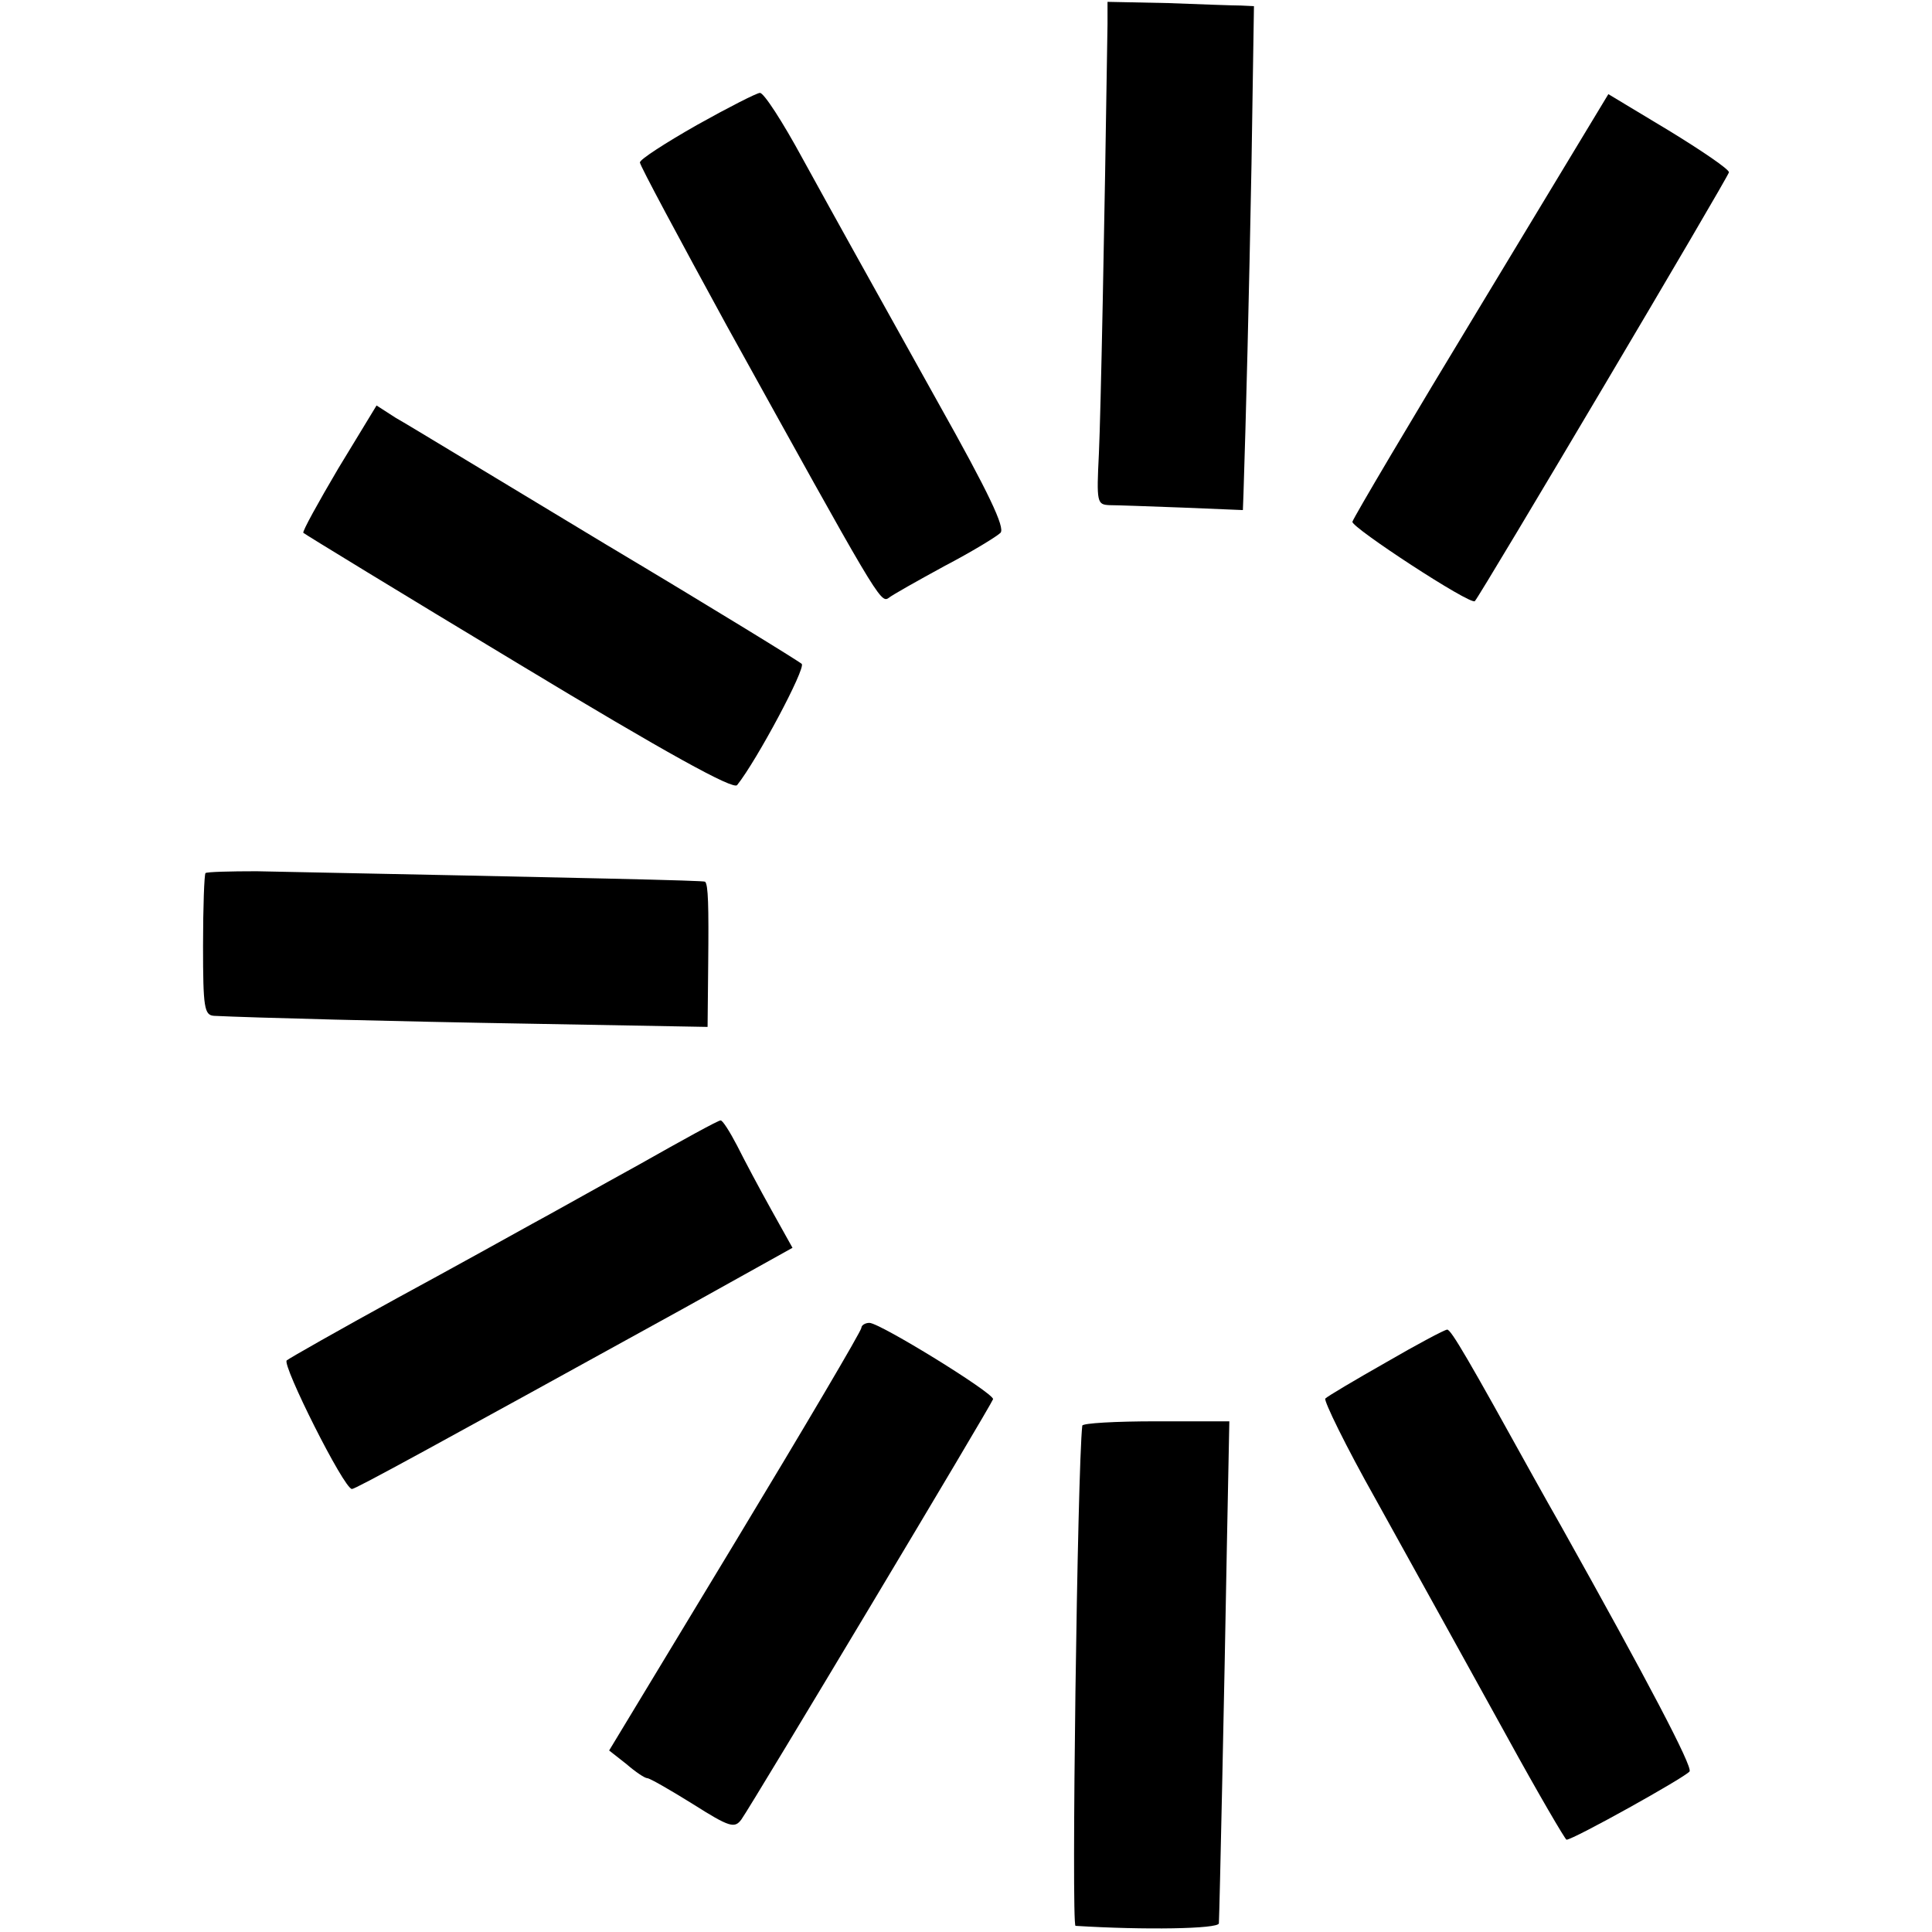 <?xml version="1.0" standalone="no"?>
<!DOCTYPE svg PUBLIC "-//W3C//DTD SVG 20010904//EN"
 "http://www.w3.org/TR/2001/REC-SVG-20010904/DTD/svg10.dtd">
<svg version="1.0" xmlns="http://www.w3.org/2000/svg"
 width="314pt" height="314pt" viewBox="0 0 314 314"
 preserveAspectRatio="xMidYMid meet">
<g transform="translate(0,314) scale(0.1,-0.1)"
fill="#000000" stroke="none">
<path d="M1800 3101 c-5 -337 -11 -633 -14 -698 -4 -80 -3 -83 17 -84 12 0 66
-2 120 -4 l97 -4 1 27 c4 122 9 317 13 535 l4 257 -21 1 c-12 0 -66 2 -119 4
l-98 2 0 -36z"/>
<path d="M1133 2937 c-51 -29 -93 -56 -93 -61 0 -5 64 -124 141 -265 243 -439
250 -452 263 -443 6 5 47 28 91 52 44 23 85 48 91 54 8 8 -19 65 -101 211
-143 257 -150 269 -221 398 -32 59 -63 107 -69 106 -5 0 -52 -24 -102 -52z"/>
<path d="M2408 2646 c-114 -188 -208 -347 -210 -354 -2 -9 192 -136 199 -129
10 11 413 691 413 697 0 5 -44 35 -98 68 l-98 59 -206 -341z"/>
<path d="M550 2379 c-33 -56 -59 -103 -57 -105 2 -2 159 -98 350 -213 240
-145 349 -205 355 -197 32 40 112 190 105 197 -4 4 -147 92 -318 194 -171 103
-324 196 -342 206 l-31 20 -62 -102z"/>
<path d="M334 1721 c-2 -2 -4 -55 -4 -118 0 -101 2 -113 18 -114 61 -3 286 -9
525 -13 l277 -5 1 102 c1 96 0 129 -5 134 -2 2 -183 6 -729 17 -43 0 -81 -1
-83 -3z"/>
<path d="M1040 1248 c-69 -38 -147 -82 -175 -97 -27 -15 -126 -70 -220 -121
-93 -51 -174 -97 -179 -101 -8 -7 93 -209 106 -209 6 0 130 68 540 294 l176
98 -34 61 c-19 34 -44 81 -56 105 -12 23 -24 42 -27 41 -4 0 -62 -32 -131 -71z"/>
<path d="M1400 982 c0 -5 -92 -161 -205 -348 l-205 -339 28 -22 c15 -13 30
-23 34 -23 4 0 37 -19 74 -42 60 -38 68 -40 79 -25 19 27 407 675 409 683 1
10 -184 124 -201 124 -7 0 -13 -4 -13 -8z"/>
<path d="M2253 926 c-51 -29 -95 -55 -99 -59 -3 -3 33 -77 82 -164 121 -218
110 -199 213 -385 51 -93 95 -168 97 -168 11 0 194 102 200 111 5 8 -68 147
-209 399 -11 19 -31 55 -45 80 -104 188 -134 240 -140 239 -4 0 -49 -24 -99
-53z"/>
<path d="M1759 823 c-8 -69 -18 -813 -11 -813 112 -7 232 -5 233 4 1 16 9 383
13 614 l4 202 -119 0 c-66 0 -119 -3 -120 -7z"/>
</g>
</svg>
